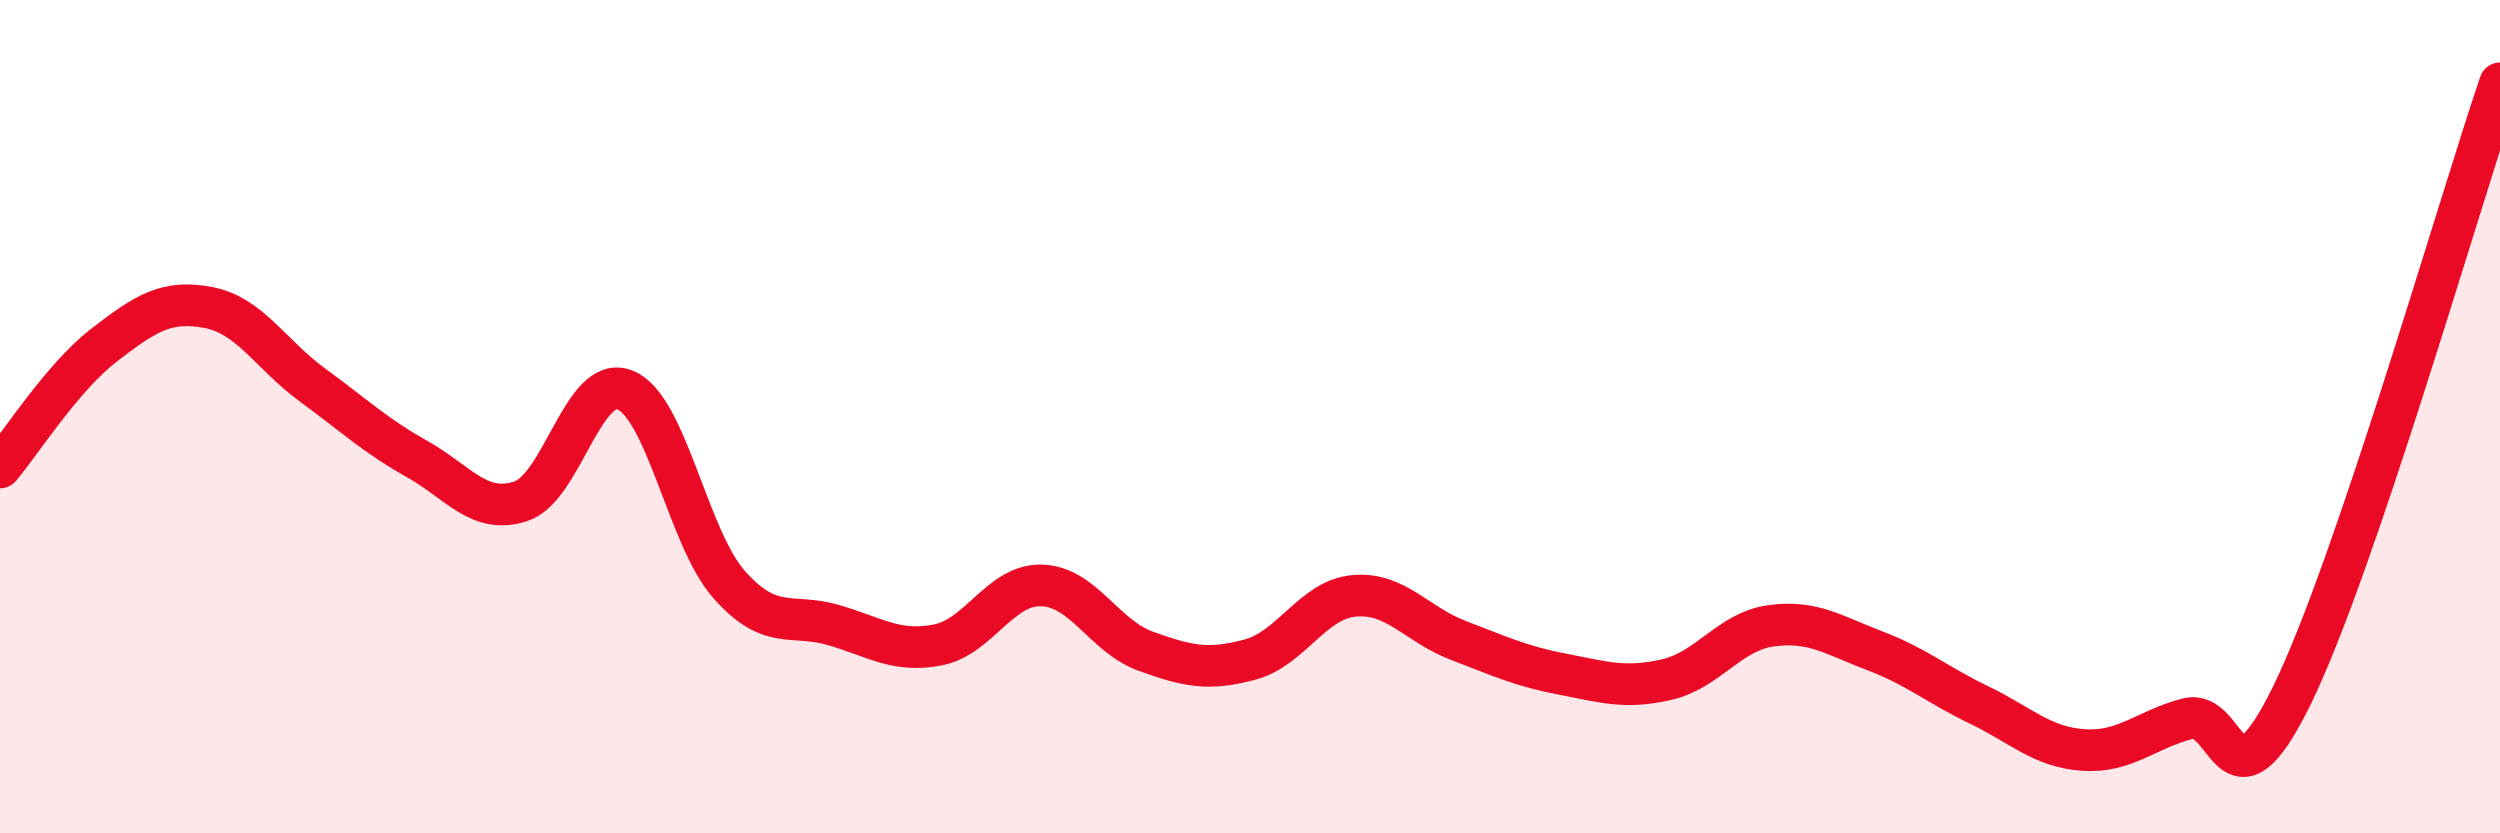 
    <svg width="60" height="20" viewBox="0 0 60 20" xmlns="http://www.w3.org/2000/svg">
      <path
        d="M 0,11.22 C 0.5,10.63 1.5,9.05 2.5,8.28 C 3.5,7.51 4,7.19 5,7.38 C 6,7.57 6.5,8.51 7.5,9.24 C 8.5,9.97 9,10.45 10,11.01 C 11,11.57 11.5,12.36 12.5,12.03 C 13.5,11.7 14,8.96 15,9.36 C 16,9.76 16.5,12.9 17.5,14.03 C 18.5,15.16 19,14.71 20,15 C 21,15.29 21.5,15.67 22.5,15.48 C 23.5,15.29 24,14.02 25,14.05 C 26,14.08 26.5,15.27 27.5,15.63 C 28.5,15.99 29,16.1 30,15.83 C 31,15.56 31.5,14.39 32.5,14.3 C 33.5,14.21 34,14.99 35,15.37 C 36,15.75 36.5,15.99 37.5,16.18 C 38.5,16.37 39,16.54 40,16.31 C 41,16.08 41.5,15.16 42.5,15.02 C 43.5,14.88 44,15.24 45,15.62 C 46,16 46.5,16.44 47.5,16.92 C 48.5,17.4 49,17.93 50,18 C 51,18.07 51.5,17.51 52.5,17.25 C 53.5,16.99 53.5,19.75 55,16.7 C 56.5,13.65 59,4.94 60,2L60 20L0 20Z"
        fill="#EB0A25"
        opacity="0.1"
        stroke-linecap="round"
        stroke-linejoin="round"
      />
      <path
        d="M 0,11.22 C 0.5,10.63 1.5,9.05 2.5,8.28 C 3.5,7.51 4,7.19 5,7.38 C 6,7.57 6.5,8.51 7.5,9.24 C 8.5,9.97 9,10.45 10,11.01 C 11,11.57 11.5,12.36 12.5,12.03 C 13.5,11.7 14,8.96 15,9.36 C 16,9.76 16.5,12.9 17.5,14.03 C 18.5,15.16 19,14.71 20,15 C 21,15.29 21.5,15.67 22.5,15.48 C 23.5,15.29 24,14.02 25,14.05 C 26,14.08 26.5,15.27 27.5,15.63 C 28.5,15.99 29,16.1 30,15.83 C 31,15.56 31.5,14.39 32.5,14.3 C 33.5,14.21 34,14.99 35,15.37 C 36,15.75 36.5,15.99 37.5,16.18 C 38.5,16.37 39,16.54 40,16.31 C 41,16.08 41.5,15.16 42.5,15.02 C 43.5,14.88 44,15.24 45,15.62 C 46,16 46.5,16.44 47.5,16.92 C 48.5,17.4 49,17.93 50,18 C 51,18.07 51.5,17.51 52.5,17.25 C 53.5,16.99 53.5,19.75 55,16.7 C 56.5,13.65 59,4.94 60,2"
        stroke="#EB0A25"
        stroke-width="1"
        fill="none"
        stroke-linecap="round"
        stroke-linejoin="round"
      />
    </svg>
  